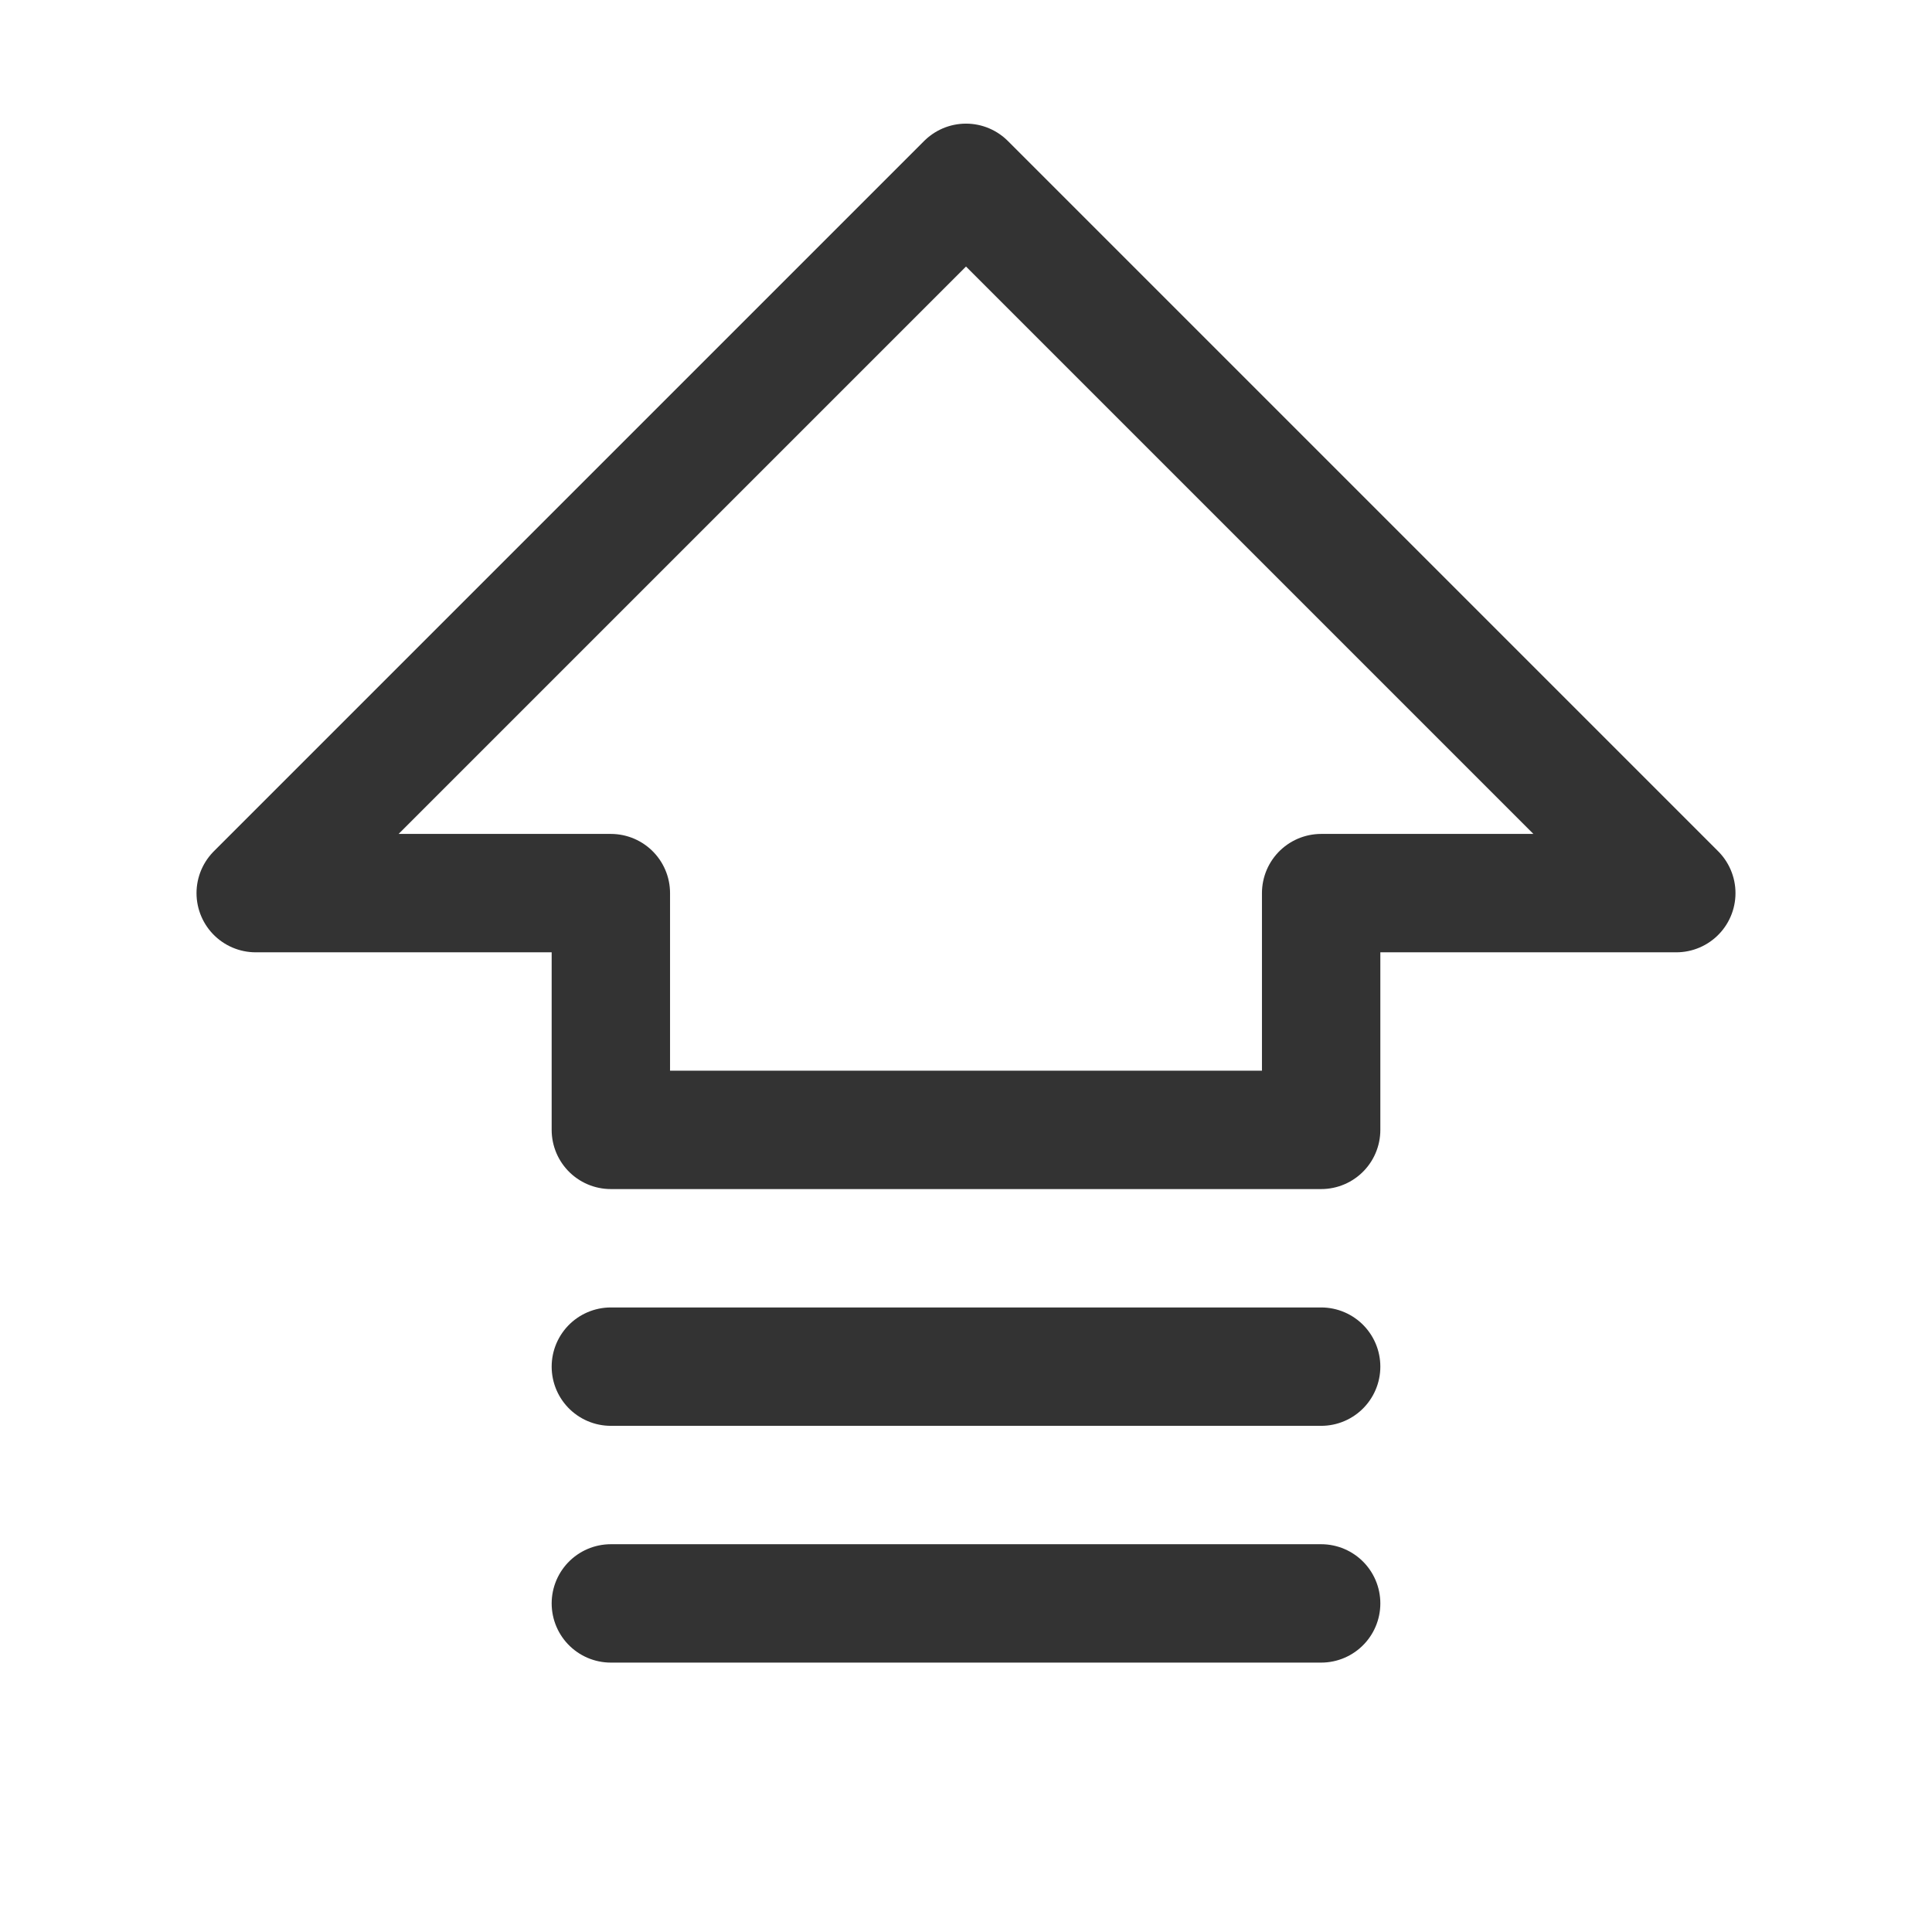 <svg width="51" height="51" viewBox="0 0 51 51" fill="none" xmlns="http://www.w3.org/2000/svg">
<g clip-path="url(#clip0_714_2478)">
<path d="M6.75 23.576L25.5 4.826L44.25 23.576H34.875V29.826H16.125V23.576H6.75Z" stroke="#333333" stroke-width="3.125" stroke-linecap="round" stroke-linejoin="round"/>
<path d="M34.875 42.326H16.125" stroke="#333333" stroke-width="3.125" stroke-linecap="round" stroke-linejoin="round"/>
<path d="M34.875 36.076H16.125" stroke="#333333" stroke-width="3.125" stroke-linecap="round" stroke-linejoin="round"/>
</g>
<defs>
<clipPath id="clip0_714_2478">
<rect width="50" height="50" fill="#333333" transform="translate(0.5 0.139)"/>
</clipPath>
</defs>
</svg>
